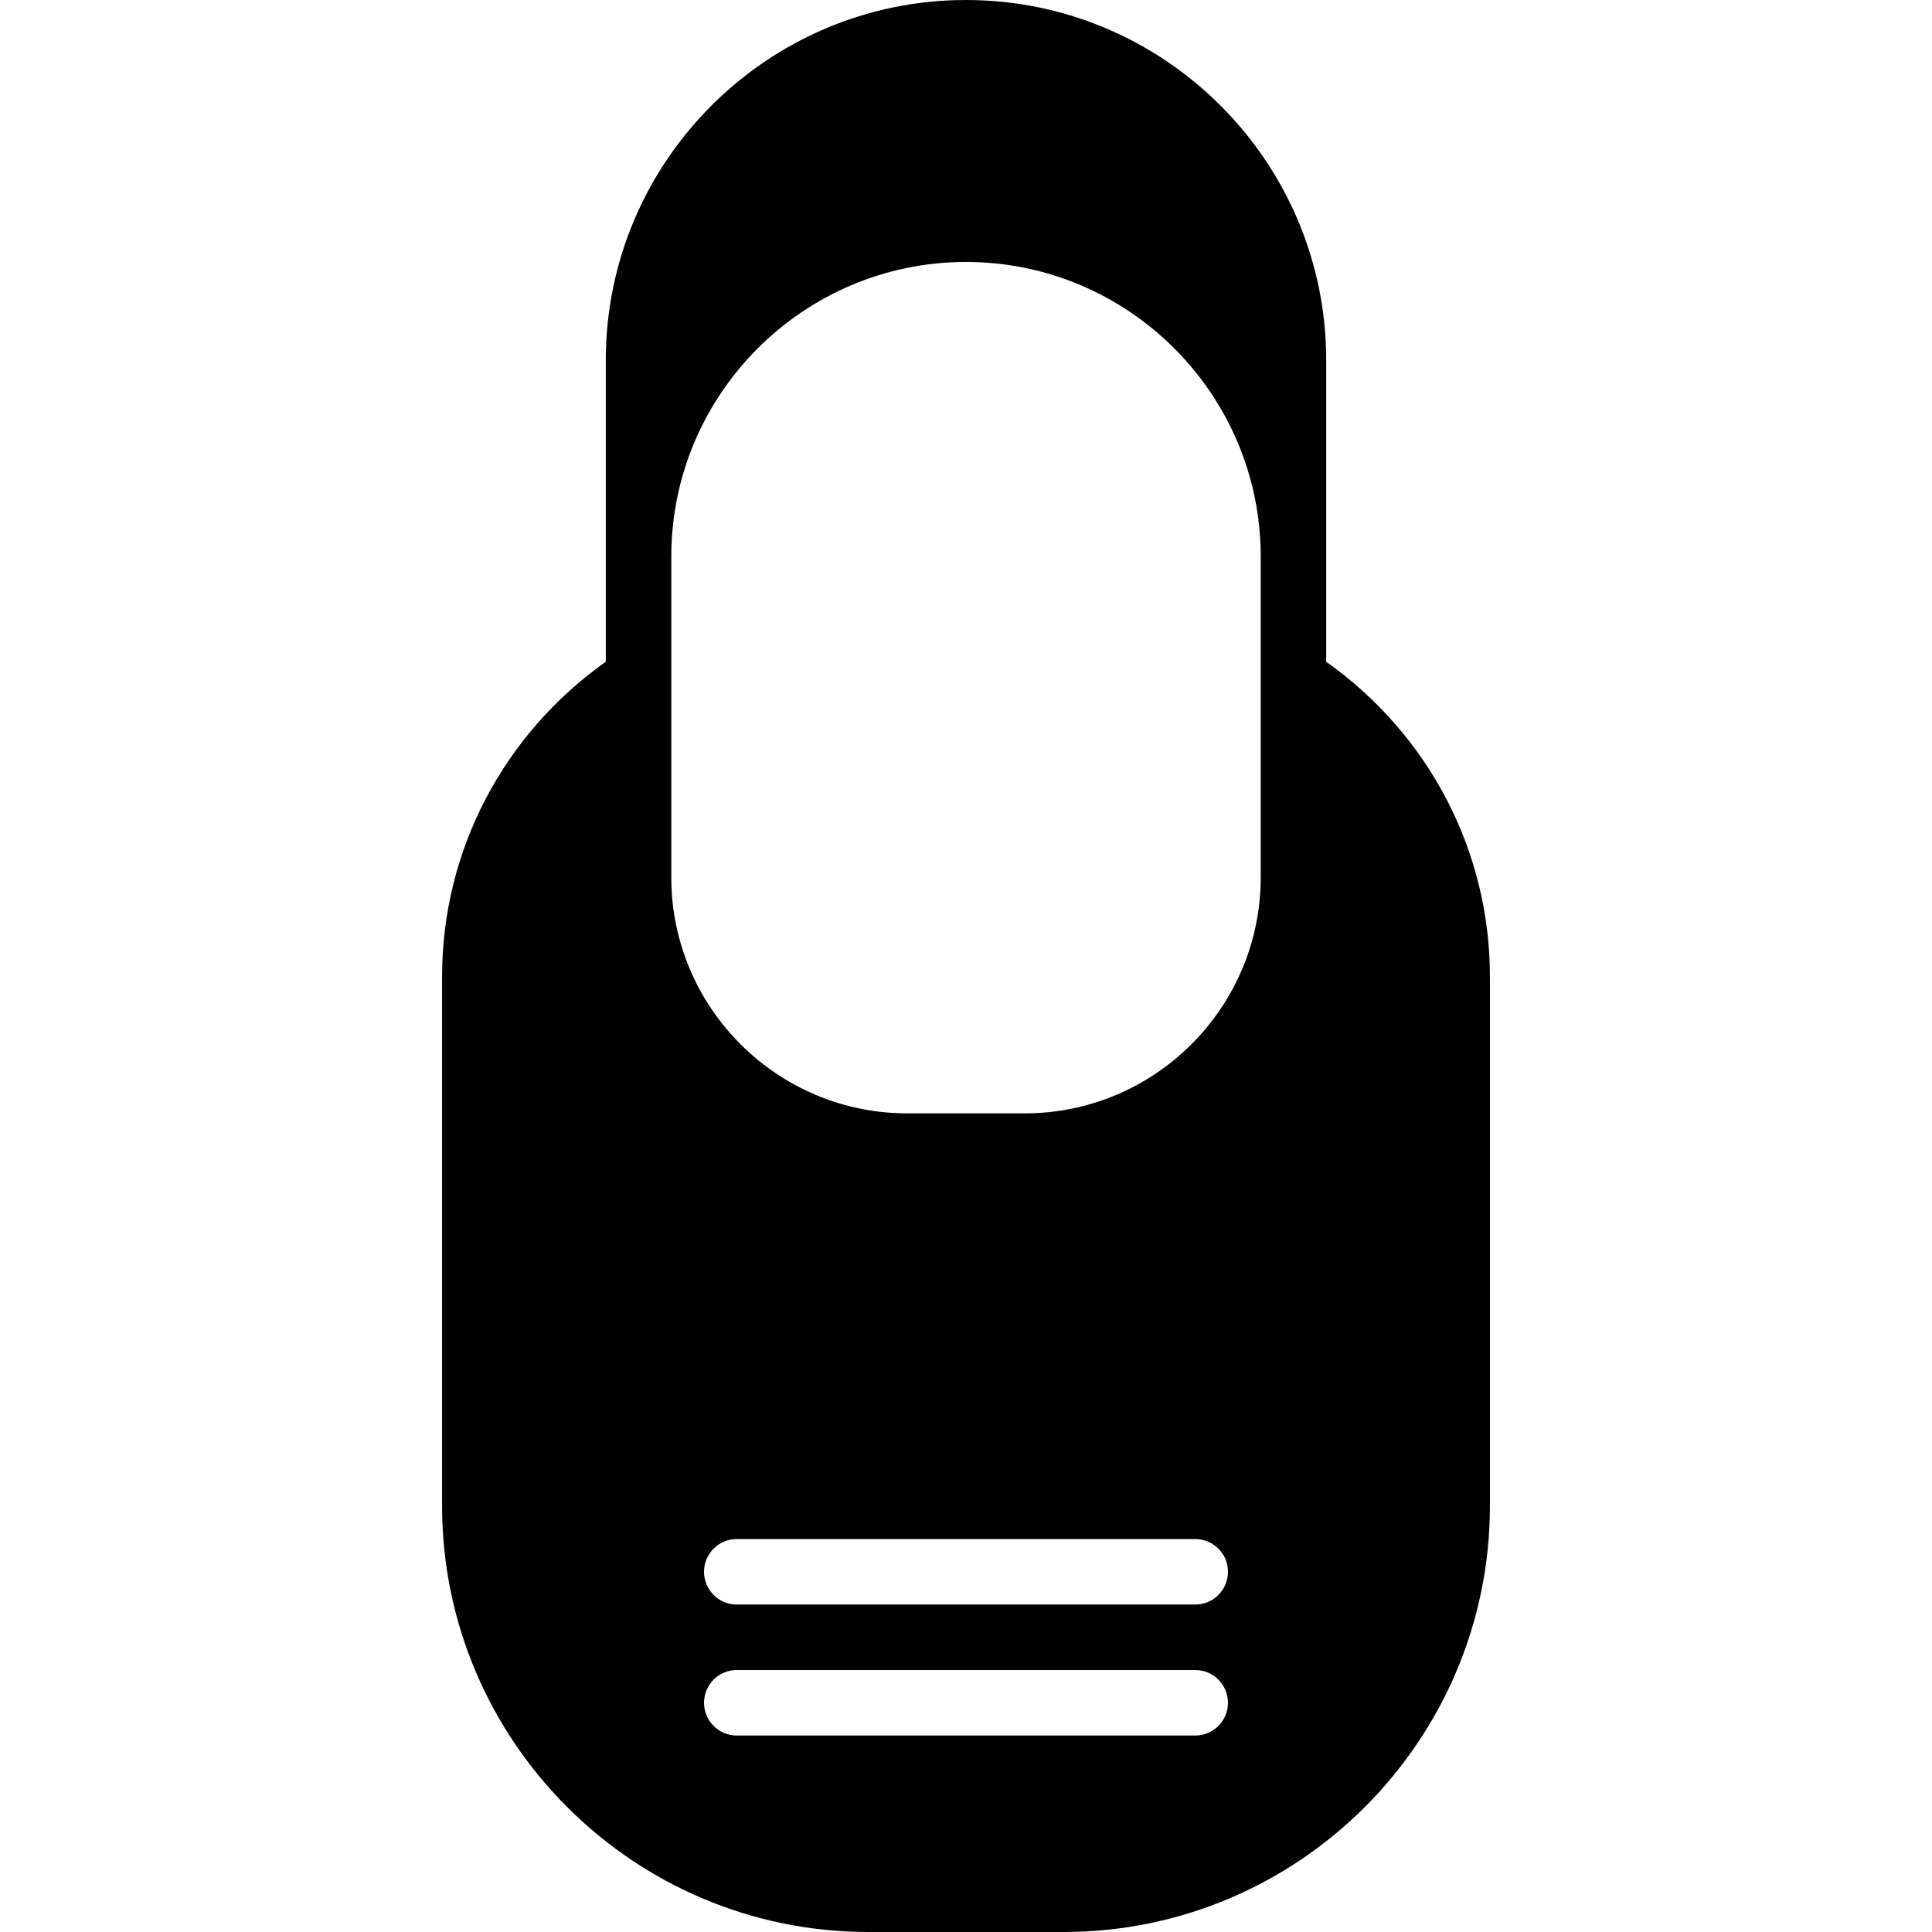 <?xml version="1.0" encoding="iso-8859-1"?>
<!-- Uploaded to: SVG Repo, www.svgrepo.com, Generator: SVG Repo Mixer Tools -->
<svg fill="#000000" height="800px" width="800px" version="1.1" id="Layer_1" xmlns="http://www.w3.org/2000/svg" xmlns:xlink="http://www.w3.org/1999/xlink" 
	 viewBox="0 0 512 512" xml:space="preserve">
<g>
	<g>
		<path d="M351.458,175.364v-27.839V95.458C351.458,42.826,308.632,0,256,0c-52.632,0-95.458,42.826-95.458,95.458v52.068v27.839
			c-27.179,19.291-43.39,50.063-43.39,83.508v140.132c0,62.308,50.688,112.996,112.996,112.996h51.703
			c62.308,0,112.996-50.688,112.996-112.996V258.872C394.847,225.427,378.637,194.655,351.458,175.364z M316.746,459.932H195.254
			c-4.799,0-8.678-3.888-8.678-8.678s3.879-8.678,8.678-8.678h121.492c4.799,0,8.678,3.888,8.678,8.678
			S321.545,459.932,316.746,459.932z M316.746,425.22H195.254c-4.799,0-8.678-3.888-8.678-8.678s3.879-8.678,8.678-8.678h121.492
			c4.799,0,8.678,3.888,8.678,8.678S321.545,425.22,316.746,425.22z M334.102,163.875v68.643c0,34.486-28.047,62.533-62.525,62.533
			h-31.154c-34.478,0-62.525-28.047-62.525-62.533v-68.643v-16.349c0-43.06,35.033-78.102,78.102-78.102
			s78.102,35.042,78.102,78.102V163.875z"/>
	</g>
</g>
</svg>